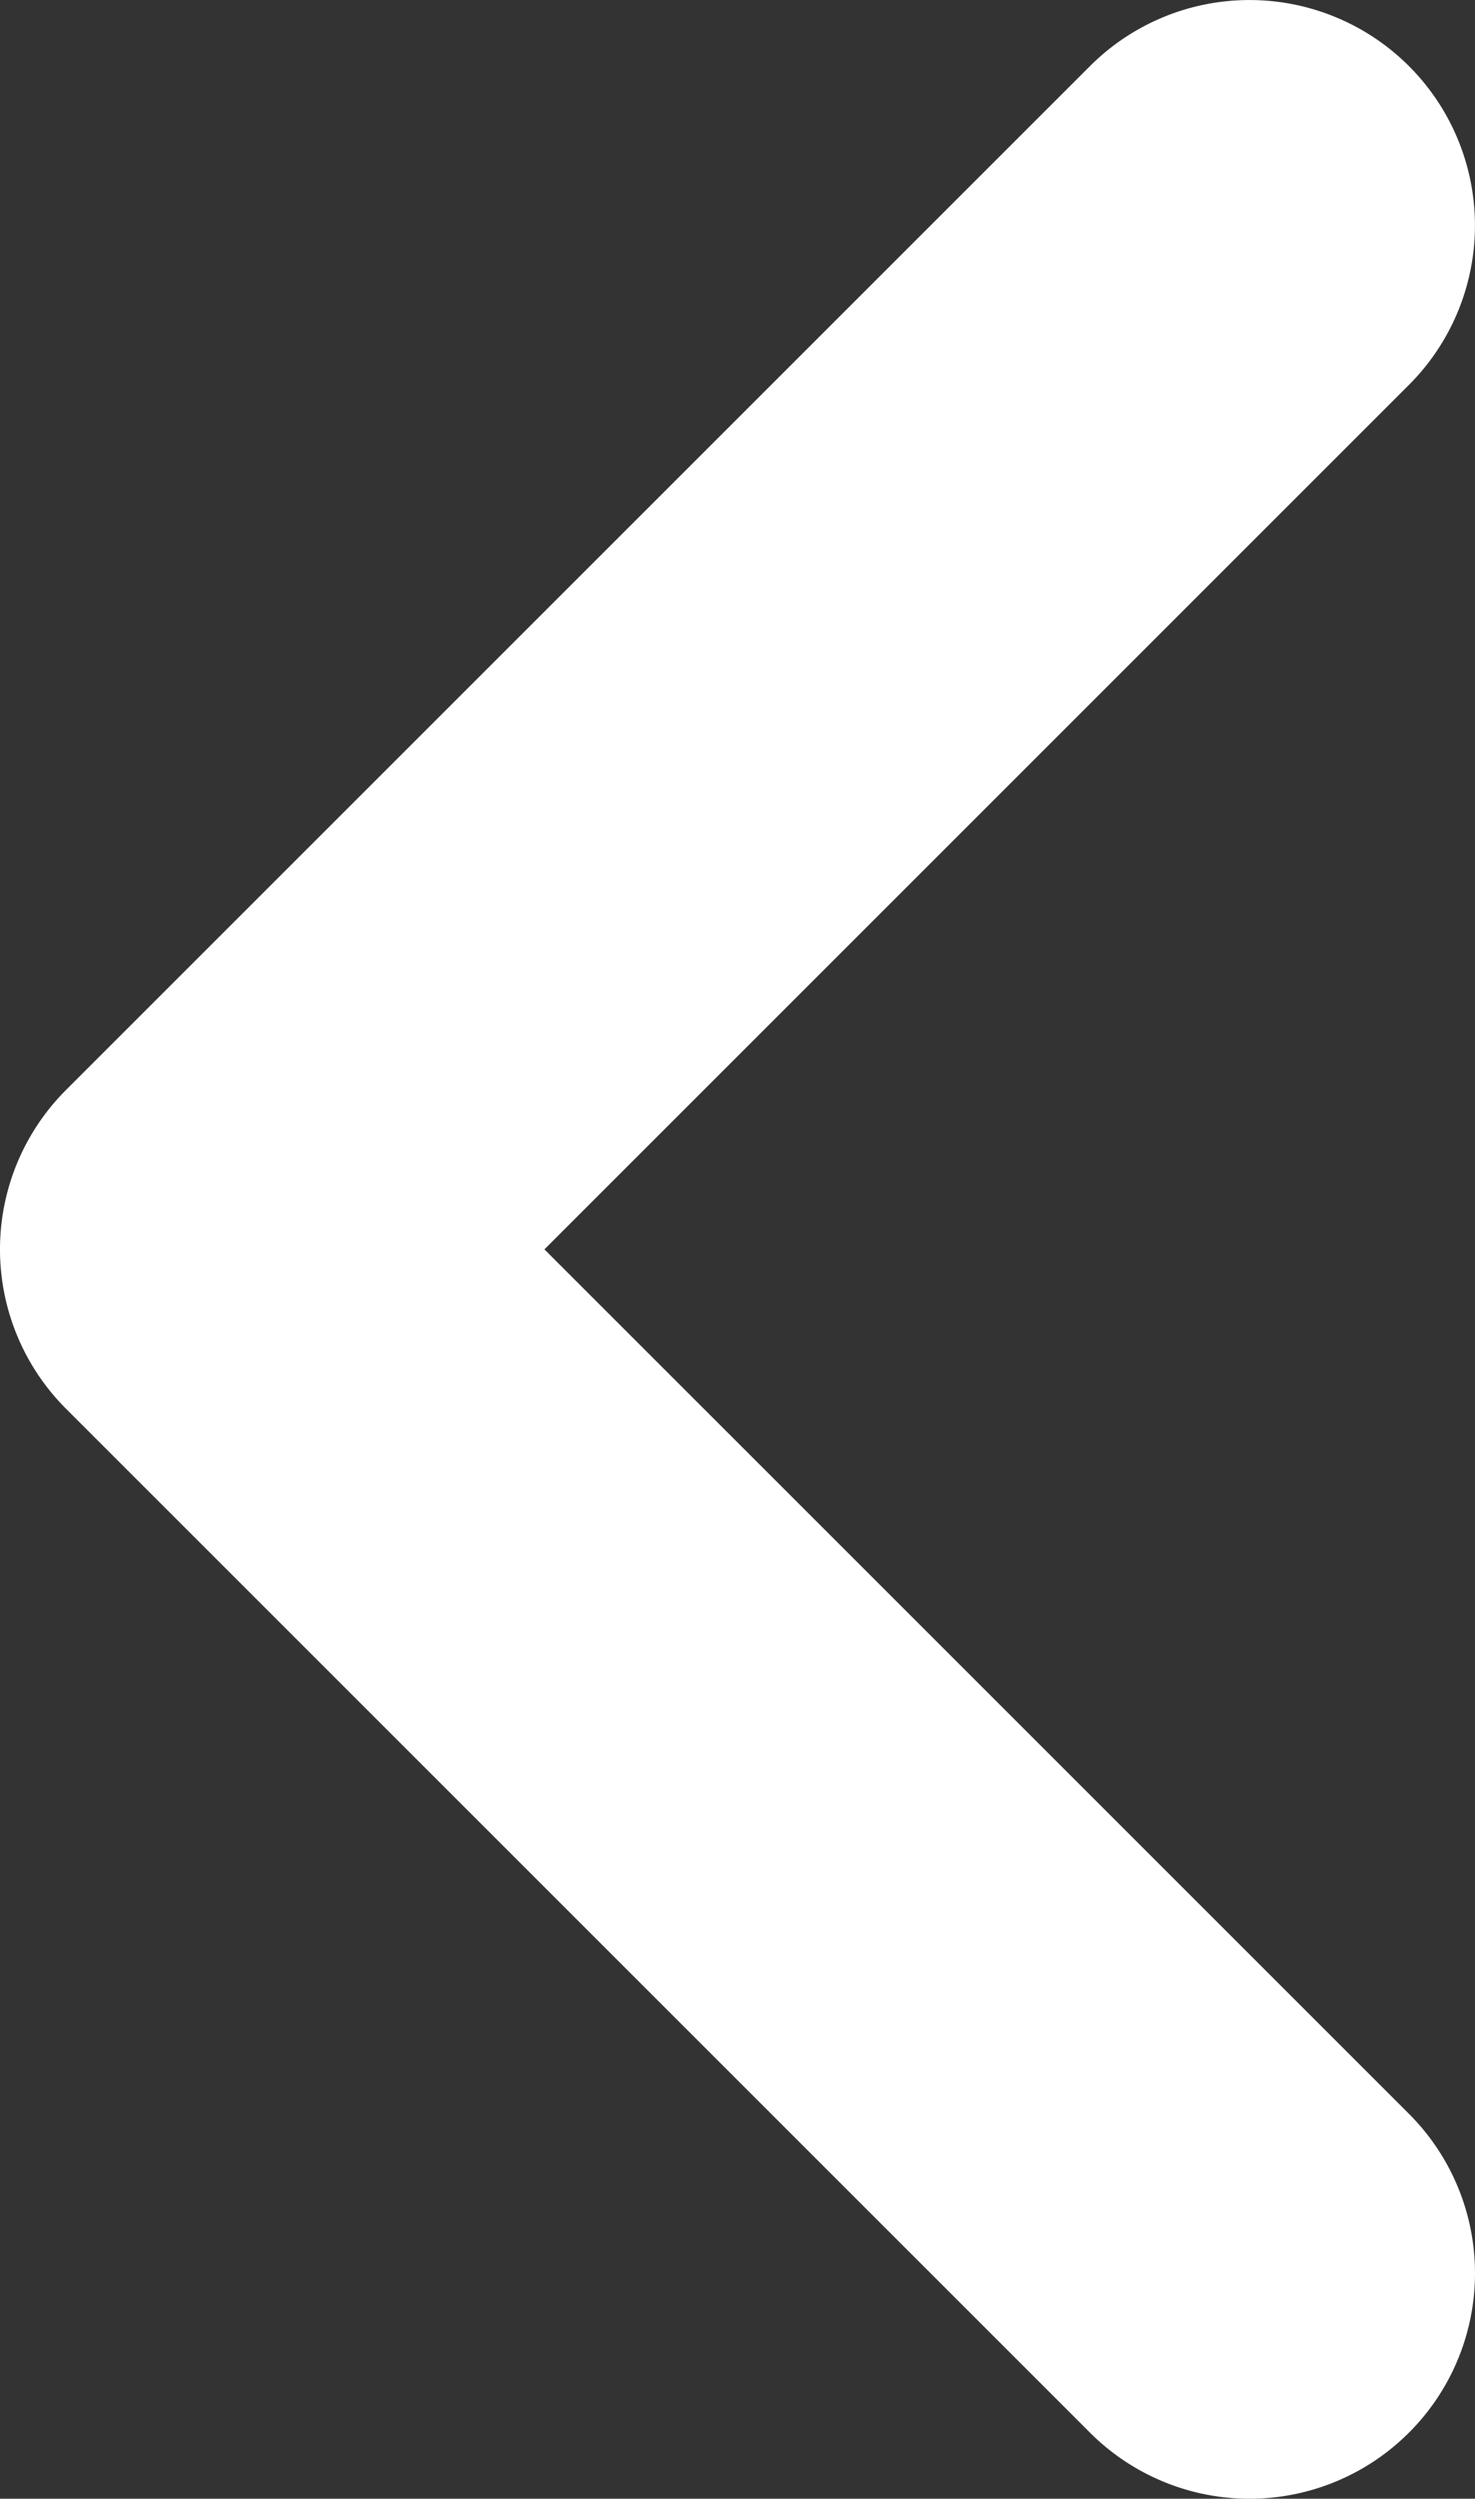 <svg xmlns="http://www.w3.org/2000/svg" viewBox="0 0 59.024 100" fill="white">
  <rect x="0" y="0" width="59.024" height="100" fill="#333333" stroke="none"/>
  <path transform="translate(59.024 0) scale(-1 1)" d="M2.644,97.356a9.021,9.021,0,0,1,0-12.761L37.239,50,2.645,15.405a9.023,9.023,0,0,1,12.76-12.761L56.38,43.619a9.02,9.02,0,0,1,0,12.761L15.404,97.357A9.021,9.021,0,0,1,2.644,97.356Z"></path>
</svg>
